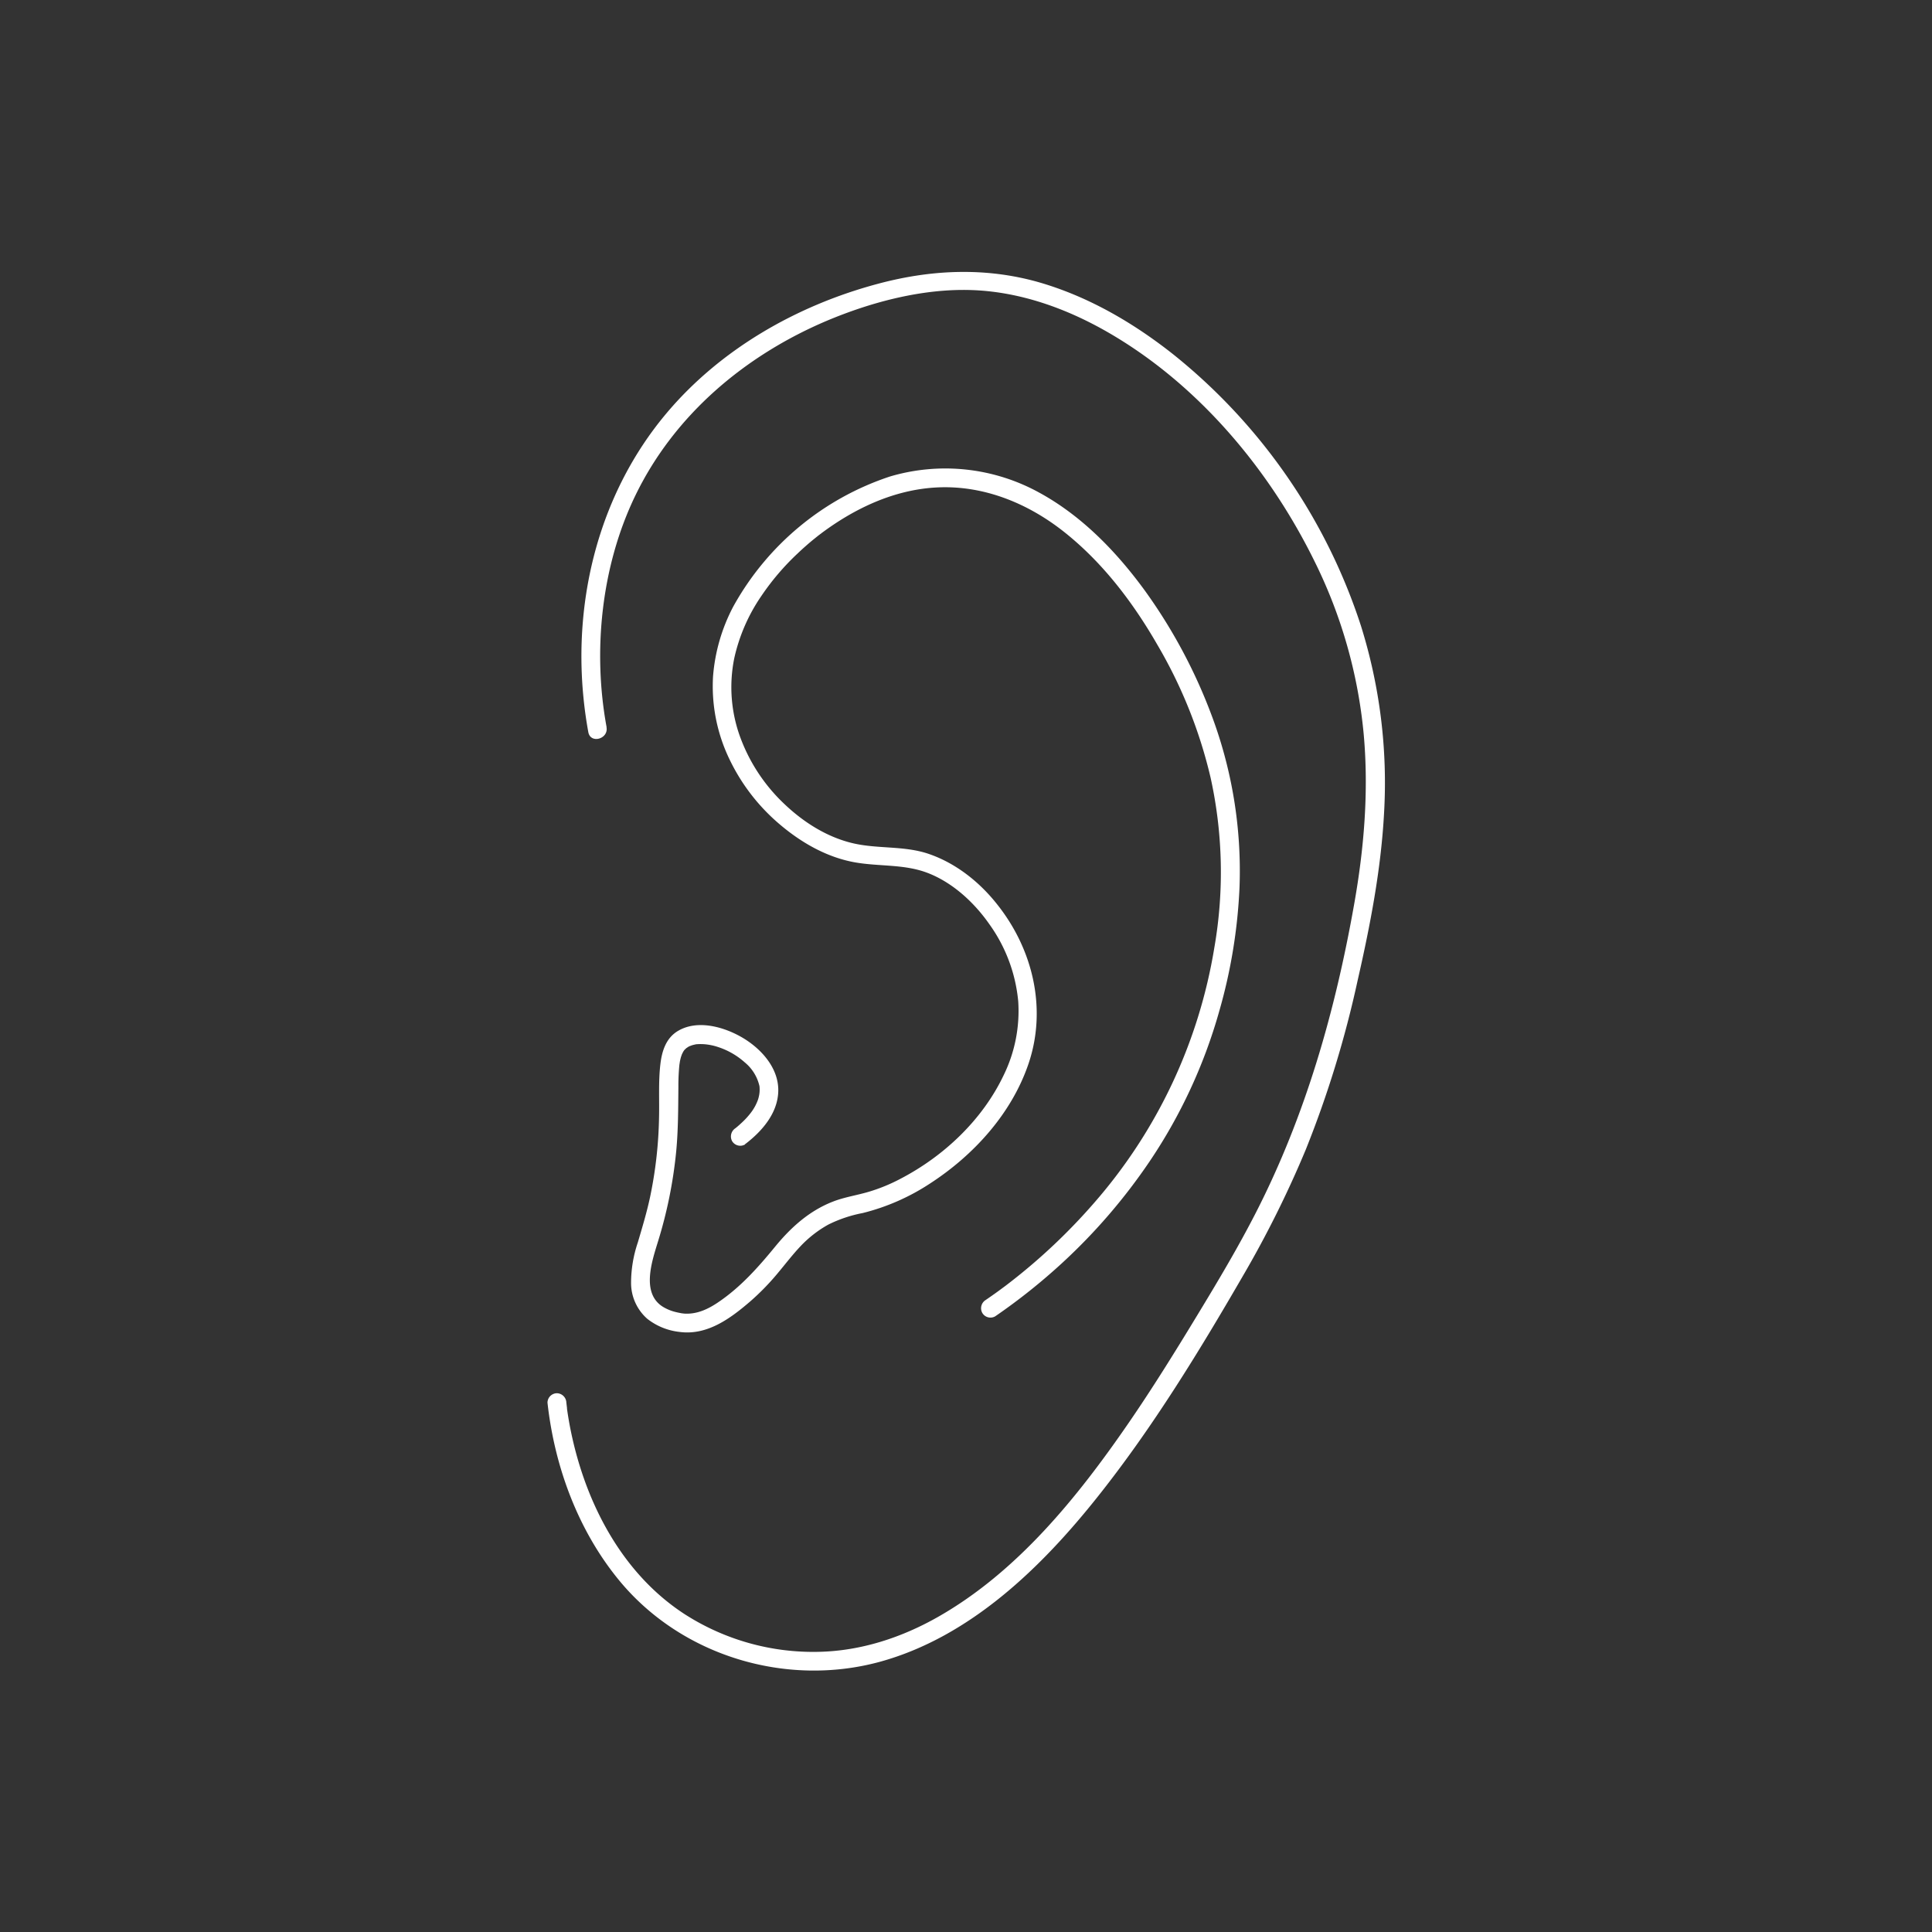 <svg xmlns="http://www.w3.org/2000/svg" viewBox="0 0 512 512"><rect x="0" y="0" width="512" height="512" fill="#333333" stroke="none"/><defs><style>.cls-1{fill:#fff;}</style></defs><g id="OREJA"><path class="cls-1" d="M160.75,192.68c-3.69-20-1.48-42.61,7.66-61.43,10.35-21.34,29-37,50.56-46.18,11.83-5,25.57-8.68,38.73-8.19,12.51.46,24.61,4.75,35.42,10.9,24.22,13.79,43.36,36.6,55.49,61.47a130.21,130.21,0,0,1,12.78,45.27c1.37,15.13.11,30.33-2.55,45.25-5,28.23-12.86,55.85-25.95,81.46-4.73,9.26-10.05,18.18-15.44,27.06-5.93,9.78-11.95,19.5-18.43,28.92-13.51,19.63-29.42,39.34-50.44,51.29-9.63,5.47-20.37,9-31.5,9.25a63,63,0,0,1-35.67-10c-17.16-11.16-26.84-30.67-30.49-50.34-.23-1.27-.44-2.53-.62-3.8-.05-.31-.1-.75,0-.17l-.09-.72-.12-1a2.57,2.57,0,0,0-2.5-2.5,2.53,2.53,0,0,0-2.5,2.5c1.88,17.08,8.2,34.14,19.25,47.41,16.47,19.75,44,28,68.74,21.29,24-6.56,43-25.08,58-44,14.44-18.19,26.68-38.22,38.31-58.3a280.57,280.57,0,0,0,16.68-33.53,279.69,279.69,0,0,0,13.72-44.78c3.33-14.59,6.19-29.36,7-44.34a139.15,139.15,0,0,0-6.1-49.54,152.52,152.52,0,0,0-49.74-72c-10.66-8.44-22.65-15.41-35.78-19.17-14.16-4-28.6-3.32-42.74.51C211.11,81,190.92,92.53,176.64,109.5c-17.59,20.9-24.71,48.58-22,75.53.3,3,.72,6,1.27,9,.58,3.16,5.4,1.82,4.82-1.33Z"></path><path class="cls-1" d="M197.42,303.25c4.48-3.39,8.72-8.23,8.83-14.14.12-6.35-4.93-11.63-10.16-14.5-4.73-2.6-11.35-4.35-16.34-1.45-3.26,1.89-4.35,5.41-4.75,8.93-.54,4.69-.23,9.47-.35,14.17a111.91,111.91,0,0,1-2.38,21c-.87,4.06-2.06,8-3.24,12a33.57,33.57,0,0,0-1.79,10.68,12.66,12.66,0,0,0,4.3,9.56,16.74,16.74,0,0,0,8.53,3.47c7.33,1,13.5-3.56,18.77-8.1a65,65,0,0,0,7.44-7.67c1.93-2.31,3.76-4.71,5.83-6.9a30.39,30.39,0,0,1,7.42-5.78,35.15,35.15,0,0,1,9.09-3.05,57.89,57.89,0,0,0,17.85-7.83c11.56-7.5,21.57-18.47,26.07-31.66,5-14.68,1.18-30.52-8.39-42.45-4.76-6-11.16-11-18.46-13.38-6.27-2-12.9-1.2-19.26-2.59-7-1.54-13.36-5.54-18.54-10.47A46.29,46.29,0,0,1,196,194.9a38.52,38.52,0,0,1-1.4-20.52,47.11,47.11,0,0,1,7.18-16.46,66.16,66.16,0,0,1,9.54-11.19c1.33-1.27,2.72-2.5,4.15-3.68l1.53-1.23c.31-.25-.51.39-.11.09l.27-.2.51-.39c8.86-6.61,19.22-11.51,30.4-12.13,12.56-.69,24.46,4.19,34.21,12,10,8,17.89,18.37,24.27,29.4a126.34,126.34,0,0,1,14.27,35.5,116.38,116.38,0,0,1,1,45,136.14,136.14,0,0,1-32,67.84,156.09,156.09,0,0,1-21.69,20.54l-.18.14-.53.41-1,.77-1.91,1.41c-1.09.79-2.19,1.56-3.3,2.32a2.56,2.56,0,0,0-.89,3.42,2.51,2.51,0,0,0,3.42.9,159.43,159.43,0,0,0,17.89-14.27,153.13,153.13,0,0,0,23-26.74,138,138,0,0,0,18.5-39.92,140.61,140.61,0,0,0,5.35-32.65,117.33,117.33,0,0,0-7.57-46.17,140.35,140.35,0,0,0-17.48-32.53c-7.52-10.32-16.71-19.84-28-26a51.6,51.6,0,0,0-39.62-4.27,74,74,0,0,0-41.49,34.46,47.57,47.57,0,0,0-5.36,18.55,44.54,44.54,0,0,0,4.4,22,52,52,0,0,0,13.55,17.39c5.72,4.8,12.46,8.61,19.88,9.88,6.35,1.08,12.81.42,18.9,2.71,6.69,2.52,12.46,7.85,16.5,13.64a41.62,41.62,0,0,1,7.65,20.44A38.72,38.72,0,0,1,266,284.9c-5.61,11.82-15.79,21.45-27.31,27.46a46.06,46.06,0,0,1-8.41,3.46c-3.08.92-6.28,1.39-9.29,2.52-6.37,2.41-11.29,6.82-15.54,12-4.53,5.52-9.17,10.76-15.14,14.79-2.6,1.76-5.45,3.12-8.66,3-.34,0-.69-.06-1-.1.63.08-.13,0-.28-.05-.37-.07-.74-.14-1.1-.23a11.88,11.88,0,0,1-3.58-1.43c-5.8-3.59-2.94-12-1.36-17.16a119.73,119.73,0,0,0,4.86-23.92c.55-5.76.54-11.52.59-17.3a56.93,56.93,0,0,1,.29-6c-.08.68.08-.45.12-.69.08-.39.17-.77.28-1.15.06-.19.39-1.09.24-.73s.27-.52.37-.69.18-.25.26-.39-.38.39,0,0c.14-.14.81-.77.52-.53s.44-.28.6-.37a4.93,4.93,0,0,1,.46-.23c-.51.25.23-.08.44-.14a7.75,7.75,0,0,1,.83-.21c.51-.13.07-.05.47-.08a13.09,13.09,0,0,1,2,0,15.29,15.29,0,0,1,3.68.76,19.8,19.8,0,0,1,7.05,4.07,11.38,11.38,0,0,1,3.88,6.3,8.49,8.49,0,0,1,0,1.77,8.74,8.74,0,0,1-.44,1.92,12.7,12.7,0,0,1-1.94,3.46,20.75,20.75,0,0,1-2.41,2.6c-.36.34-.73.67-1.12,1l-.45.37c-.34.29.47-.36,0,0a2.6,2.6,0,0,0-.9,3.42,2.52,2.52,0,0,0,3.42.9Z"></path></g></svg>